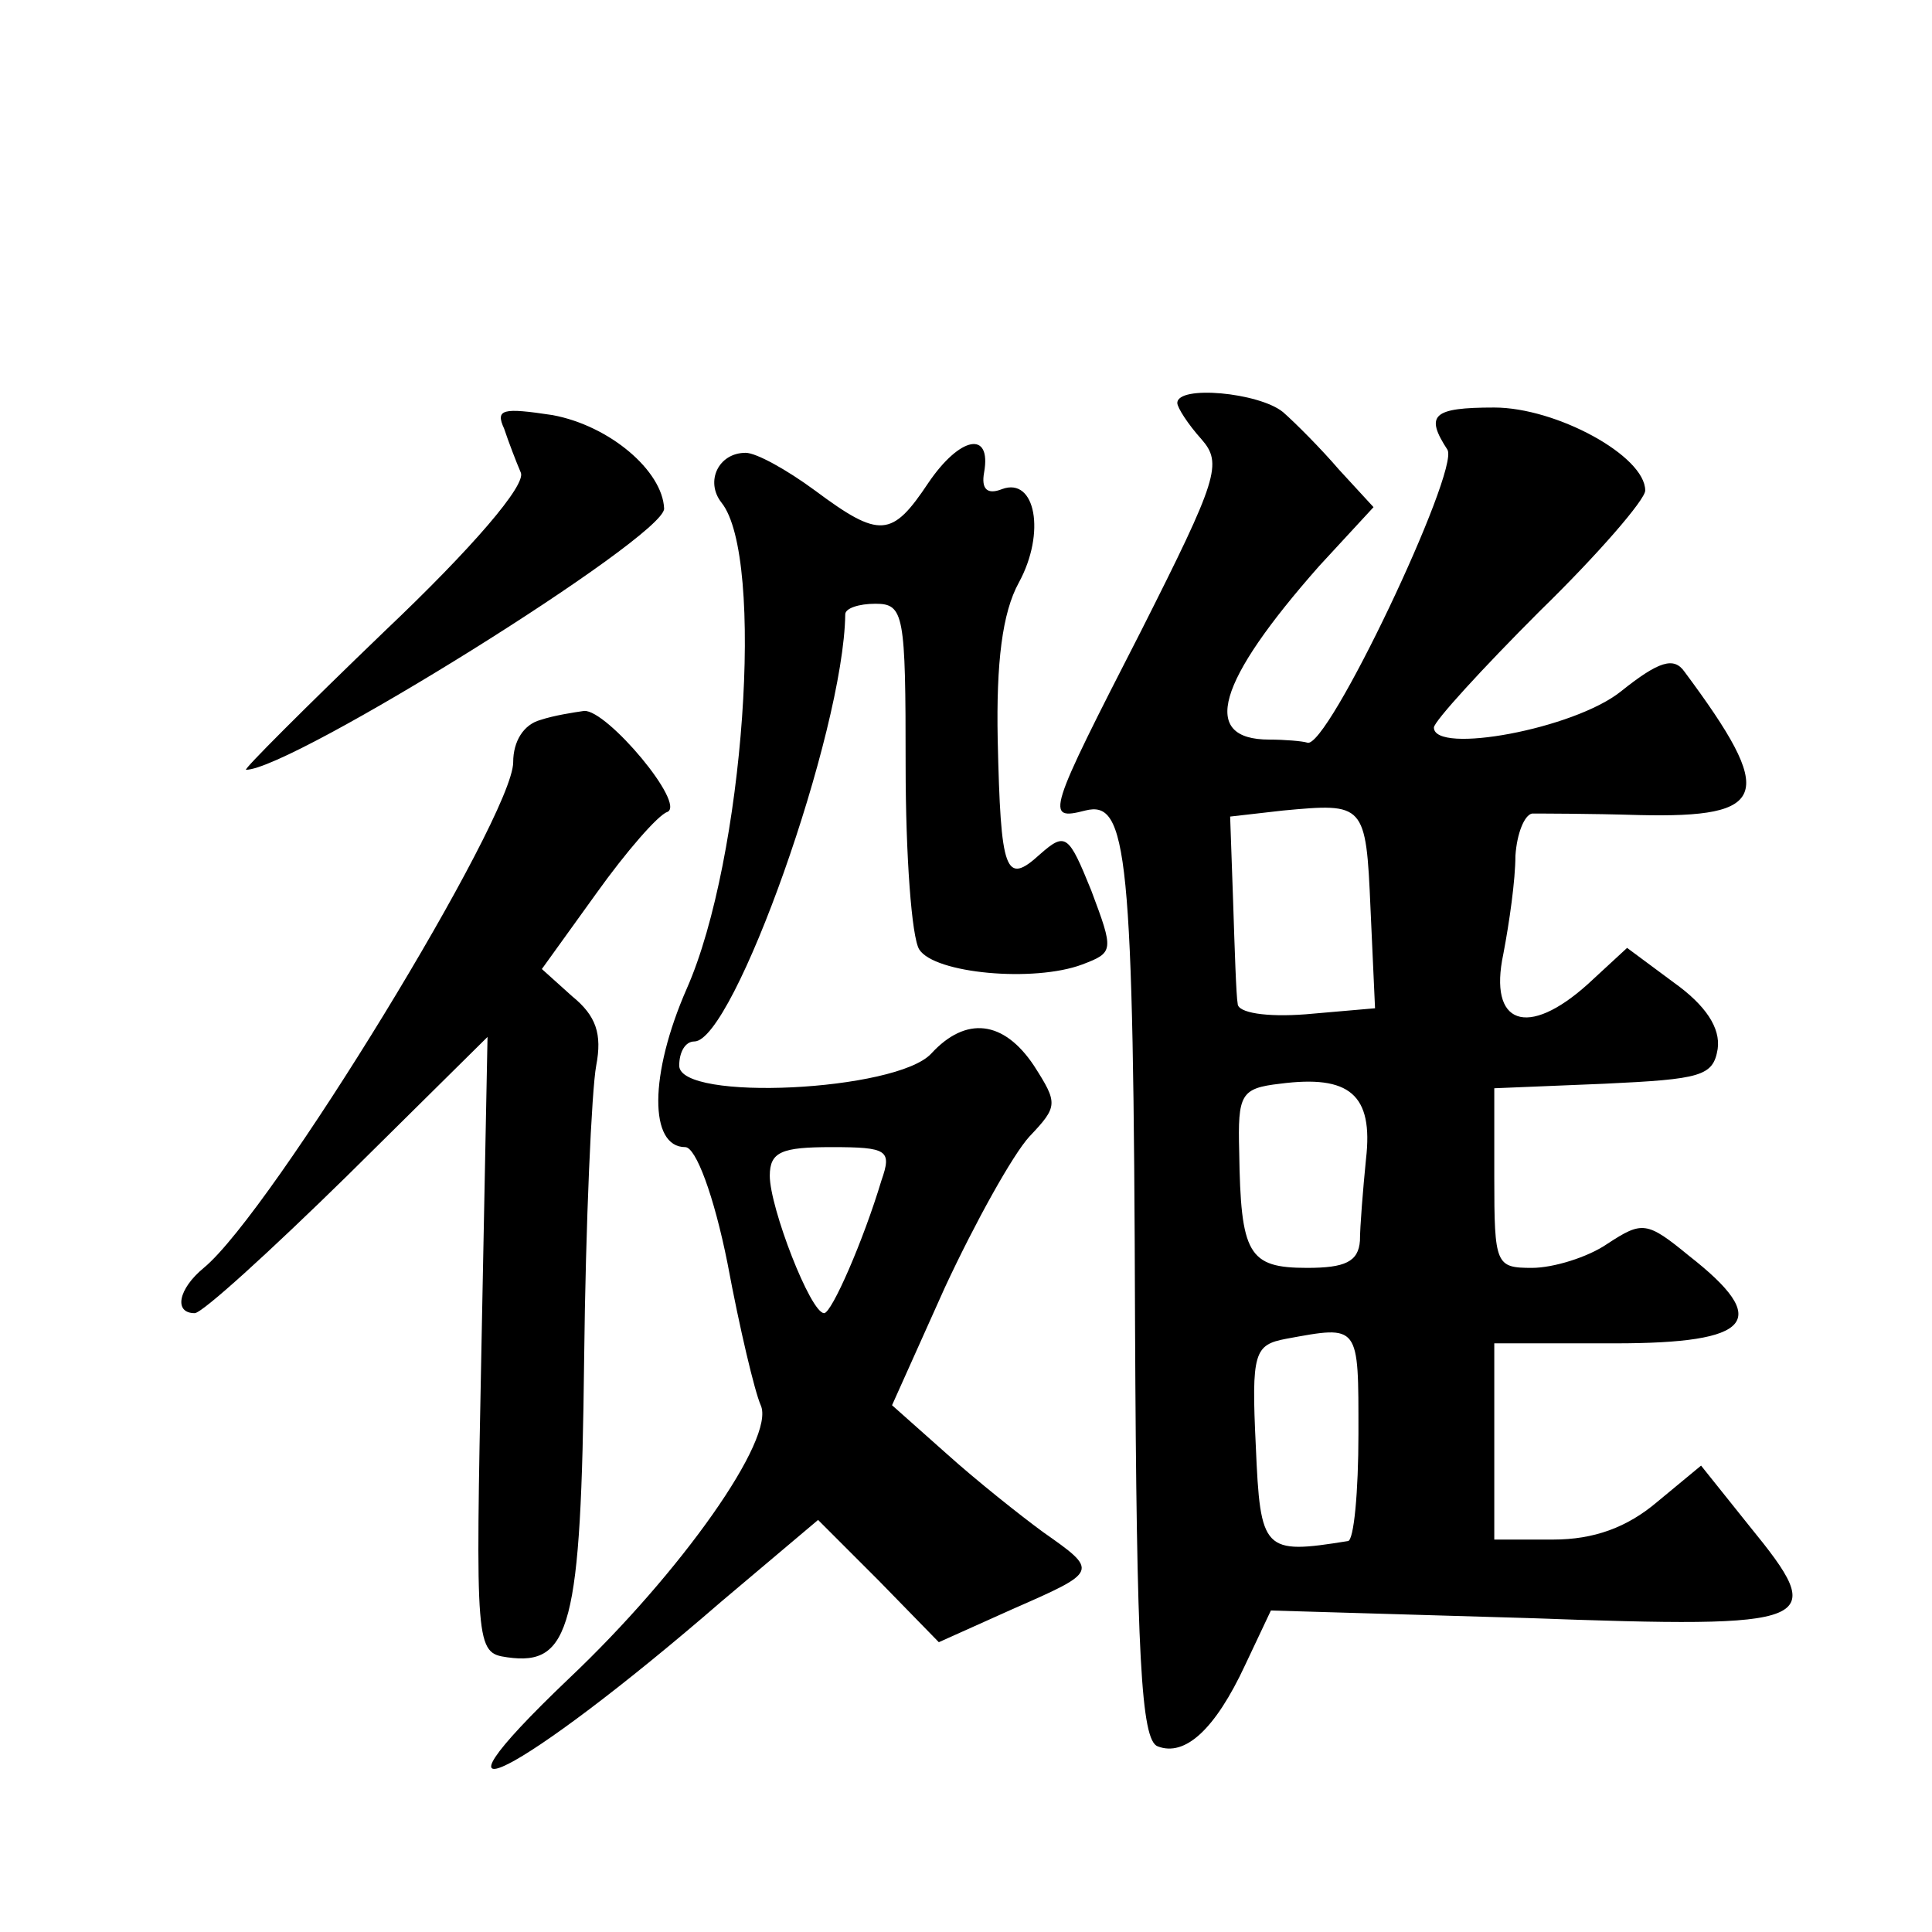 <?xml version="1.0" standalone="no"?>
<!DOCTYPE svg PUBLIC "-//W3C//DTD SVG 20010904//EN"
 "http://www.w3.org/TR/2001/REC-SVG-20010904/DTD/svg10.dtd">
<svg version="1.0" xmlns="http://www.w3.org/2000/svg"
 width="128pt" height="128pt" viewBox="0 0 128 128"
 preserveAspectRatio="xMidYMid meet">
<g transform="translate(0,128) scale(0.1,-0.1)"
fill="#0" stroke="none">
<path d="M780 1013 c0 -3 7 -14 16 -24 14 -16 11 -26 -40 -127 -62 -121 -64 -126
-37 -119 28 7 32 -26 33 -341 1 -219 4 -275 15 -279 18 -7 38 11 58 54 l17 36 170
-5 c194 -7 200 -4 147 61 l-32 40 -29 -24 c-20 -17 -42 -25 -69 -25 l-39 0 0 65
0 65 80 0 c91 0 104 15 49 58 -28 23 -31 23 -54 8 -13 -9 -36 -16 -50 -16 -24 0
-25 2 -25 60 l0 59 73 3 c64 3 72 5 75 23 2 14 -8 29 -29 44 l-31 23 -26 -24 c-40
-36 -66 -27 -56 20 4 21 8 49 8 65 1 15 6 27 11 28 6 0 38 0 71 -1 86 -2 91 13
30 95 -7 10 -17 7 -42 -13 -31 -25 -124 -42 -124 -24 0 4 32 39 70 77 39 38 70
74 70 80 0 23 -59 55 -100 55 -41 0 -46 -5 -31 -28 8 -14 -80 -200 -93 -194 -3
1 -15 2 -25 2 -46 0 -35 38 33 115 l36 39 -23 25 c-12 14 -29 31 -37 38 -16 13
-70 18 -70 6z m128 -335 l3 -66 -46 -4 c-26 -2 -45 1 -45 7 -1 5 -2 36 -3 67 l-2
57 35 4 c54 5 55 5 58 -65z m-3 -166 c-2 -20 -4 -45 -4 -54 -1 -14 -10 -18 -35
-18 -39 0 -44 9 -45 77 -1 38 1 42 27 45 46 6 62 -7 57 -50z m-5 -182 c0 -38 -3
-71 -7 -71 -56 -9 -58 -7 -61 63 -3 62 -1 67 20 71 49 9 48 10 48 -63z M334 996
c3 -9 8 -22 11 -29 4 -8 -32 -50 -90 -105 -53 -51 -94 -92 -92 -92 30 0 277 154
277 173 -1 25 -36 55 -74 62 -33 5 -38 4 -32 -9z M615 960 c-24 -36 -32 -37 -75
-5 -19 14 -39 25 -46 25 -18 0 -27 -19 -16 -33 29 -36 15 -236 -23 -322 -25 -57
-25 -105 -1 -105 7 0 19 -32 28 -77 8 -43 18 -85 22 -94 10 -22 -53 -111 -127 -181
-108 -103 -33 -65 101 51 l64 54 40 -40 40 -41 49 22 c57 25 57 25 20 51 -15 11
-44 34 -64 52 l-36 32 35 78 c20 43 45 88 56 100 19 20 19 22 3 47 -20 30 -45 33
-68 8 -23 -25 -167 -32 -167 -8 0 9 4 16 10 16 26 0 99 205 100 283 0 4 9 7 20
7 19 0 20 -7 20 -107 0 -60 4 -114 9 -122 10 -16 76 -22 108 -10 21 8 21 9 6 49
-15 37 -17 39 -34 24 -23 -21 -26 -12 -28 76 -1 51 3 84 14 104 18 33 11 70 -11
62 -10 -4 -14 0 -12 11 5 28 -16 24 -37 -7z m-31 -462 c-12 -40 -33 -88 -38 -88
-9 0 -36 70 -36 91 0 16 8 19 41 19 37 0 40 -2 33 -22z M358 803 c-11 -3 -18 -14
-18 -28 0 -36 -160 -298 -205 -335 -17 -14 -20 -30 -6 -30 5 0 50 41 101 91 l93
92 -4 -204 c-4 -201 -4 -204 17 -207 42 -6 49 20 51 197 1 91 5 179 8 195 4 21
0 33 -16 46 l-20 18 36 50 c20 28 41 52 47 54 13 5 -40 68 -55 67 -7 -1 -20 -3
-29 -6z"/>
</g>
</svg>
